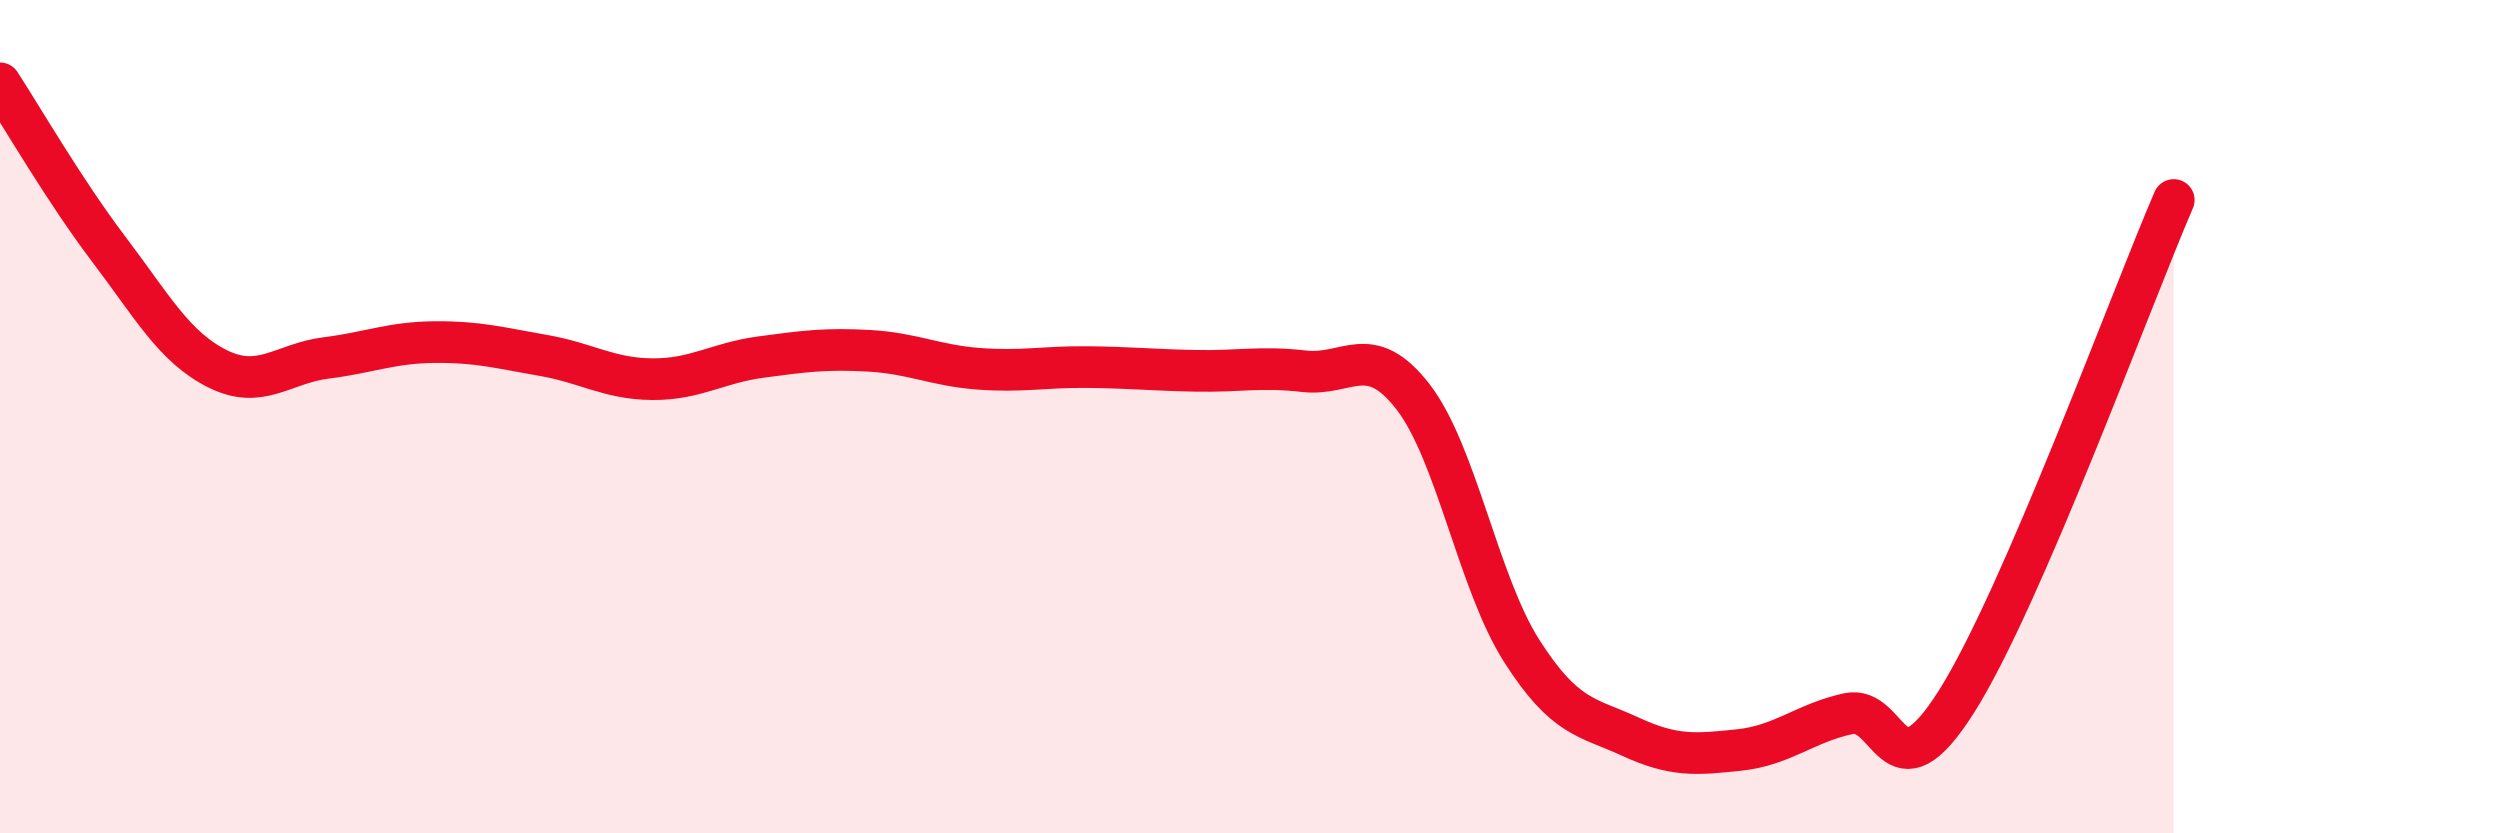 
    <svg width="60" height="20" viewBox="0 0 60 20" xmlns="http://www.w3.org/2000/svg">
      <path
        d="M 0,2 C 0.52,2.8 1.57,4.61 2.61,5.98 C 3.65,7.35 4.18,8.33 5.22,8.85 C 6.26,9.37 6.79,8.72 7.83,8.59 C 8.87,8.46 9.39,8.22 10.43,8.21 C 11.47,8.2 12,8.35 13.04,8.53 C 14.08,8.71 14.61,9.09 15.65,9.1 C 16.69,9.11 17.22,8.71 18.26,8.57 C 19.3,8.43 19.83,8.36 20.87,8.42 C 21.91,8.48 22.44,8.77 23.48,8.85 C 24.52,8.93 25.05,8.8 26.09,8.81 C 27.13,8.82 27.66,8.88 28.7,8.9 C 29.74,8.92 30.26,8.79 31.3,8.91 C 32.34,9.03 32.87,8.18 33.91,9.52 C 34.95,10.86 35.48,13.99 36.52,15.62 C 37.56,17.25 38.09,17.2 39.13,17.68 C 40.17,18.16 40.7,18.11 41.74,18 C 42.78,17.89 43.31,17.36 44.35,17.13 C 45.39,16.9 45.4,19.3 46.96,16.83 C 48.52,14.36 51.13,7.21 52.17,4.8L52.17 20L0 20Z"
        fill="#EB0A25"
        opacity="0.1"
        stroke-linecap="round"
        stroke-linejoin="round"
      />
      <path
        d="M 0,2 C 0.52,2.8 1.57,4.61 2.61,5.98 C 3.65,7.35 4.18,8.33 5.22,8.85 C 6.26,9.37 6.79,8.72 7.83,8.59 C 8.87,8.46 9.39,8.22 10.43,8.21 C 11.47,8.2 12,8.35 13.04,8.53 C 14.08,8.71 14.61,9.09 15.65,9.1 C 16.69,9.11 17.22,8.71 18.26,8.57 C 19.3,8.43 19.83,8.36 20.87,8.42 C 21.91,8.48 22.44,8.77 23.48,8.85 C 24.52,8.93 25.05,8.8 26.09,8.81 C 27.13,8.82 27.66,8.88 28.7,8.9 C 29.74,8.92 30.26,8.79 31.3,8.91 C 32.34,9.03 32.87,8.18 33.91,9.52 C 34.95,10.86 35.48,13.99 36.52,15.62 C 37.56,17.25 38.09,17.2 39.13,17.68 C 40.17,18.16 40.7,18.11 41.74,18 C 42.78,17.89 43.31,17.36 44.35,17.13 C 45.39,16.9 45.4,19.3 46.96,16.83 C 48.52,14.36 51.13,7.21 52.17,4.8"
        stroke="#EB0A25"
        stroke-width="1"
        fill="none"
        stroke-linecap="round"
        stroke-linejoin="round"
      />
    </svg>
  